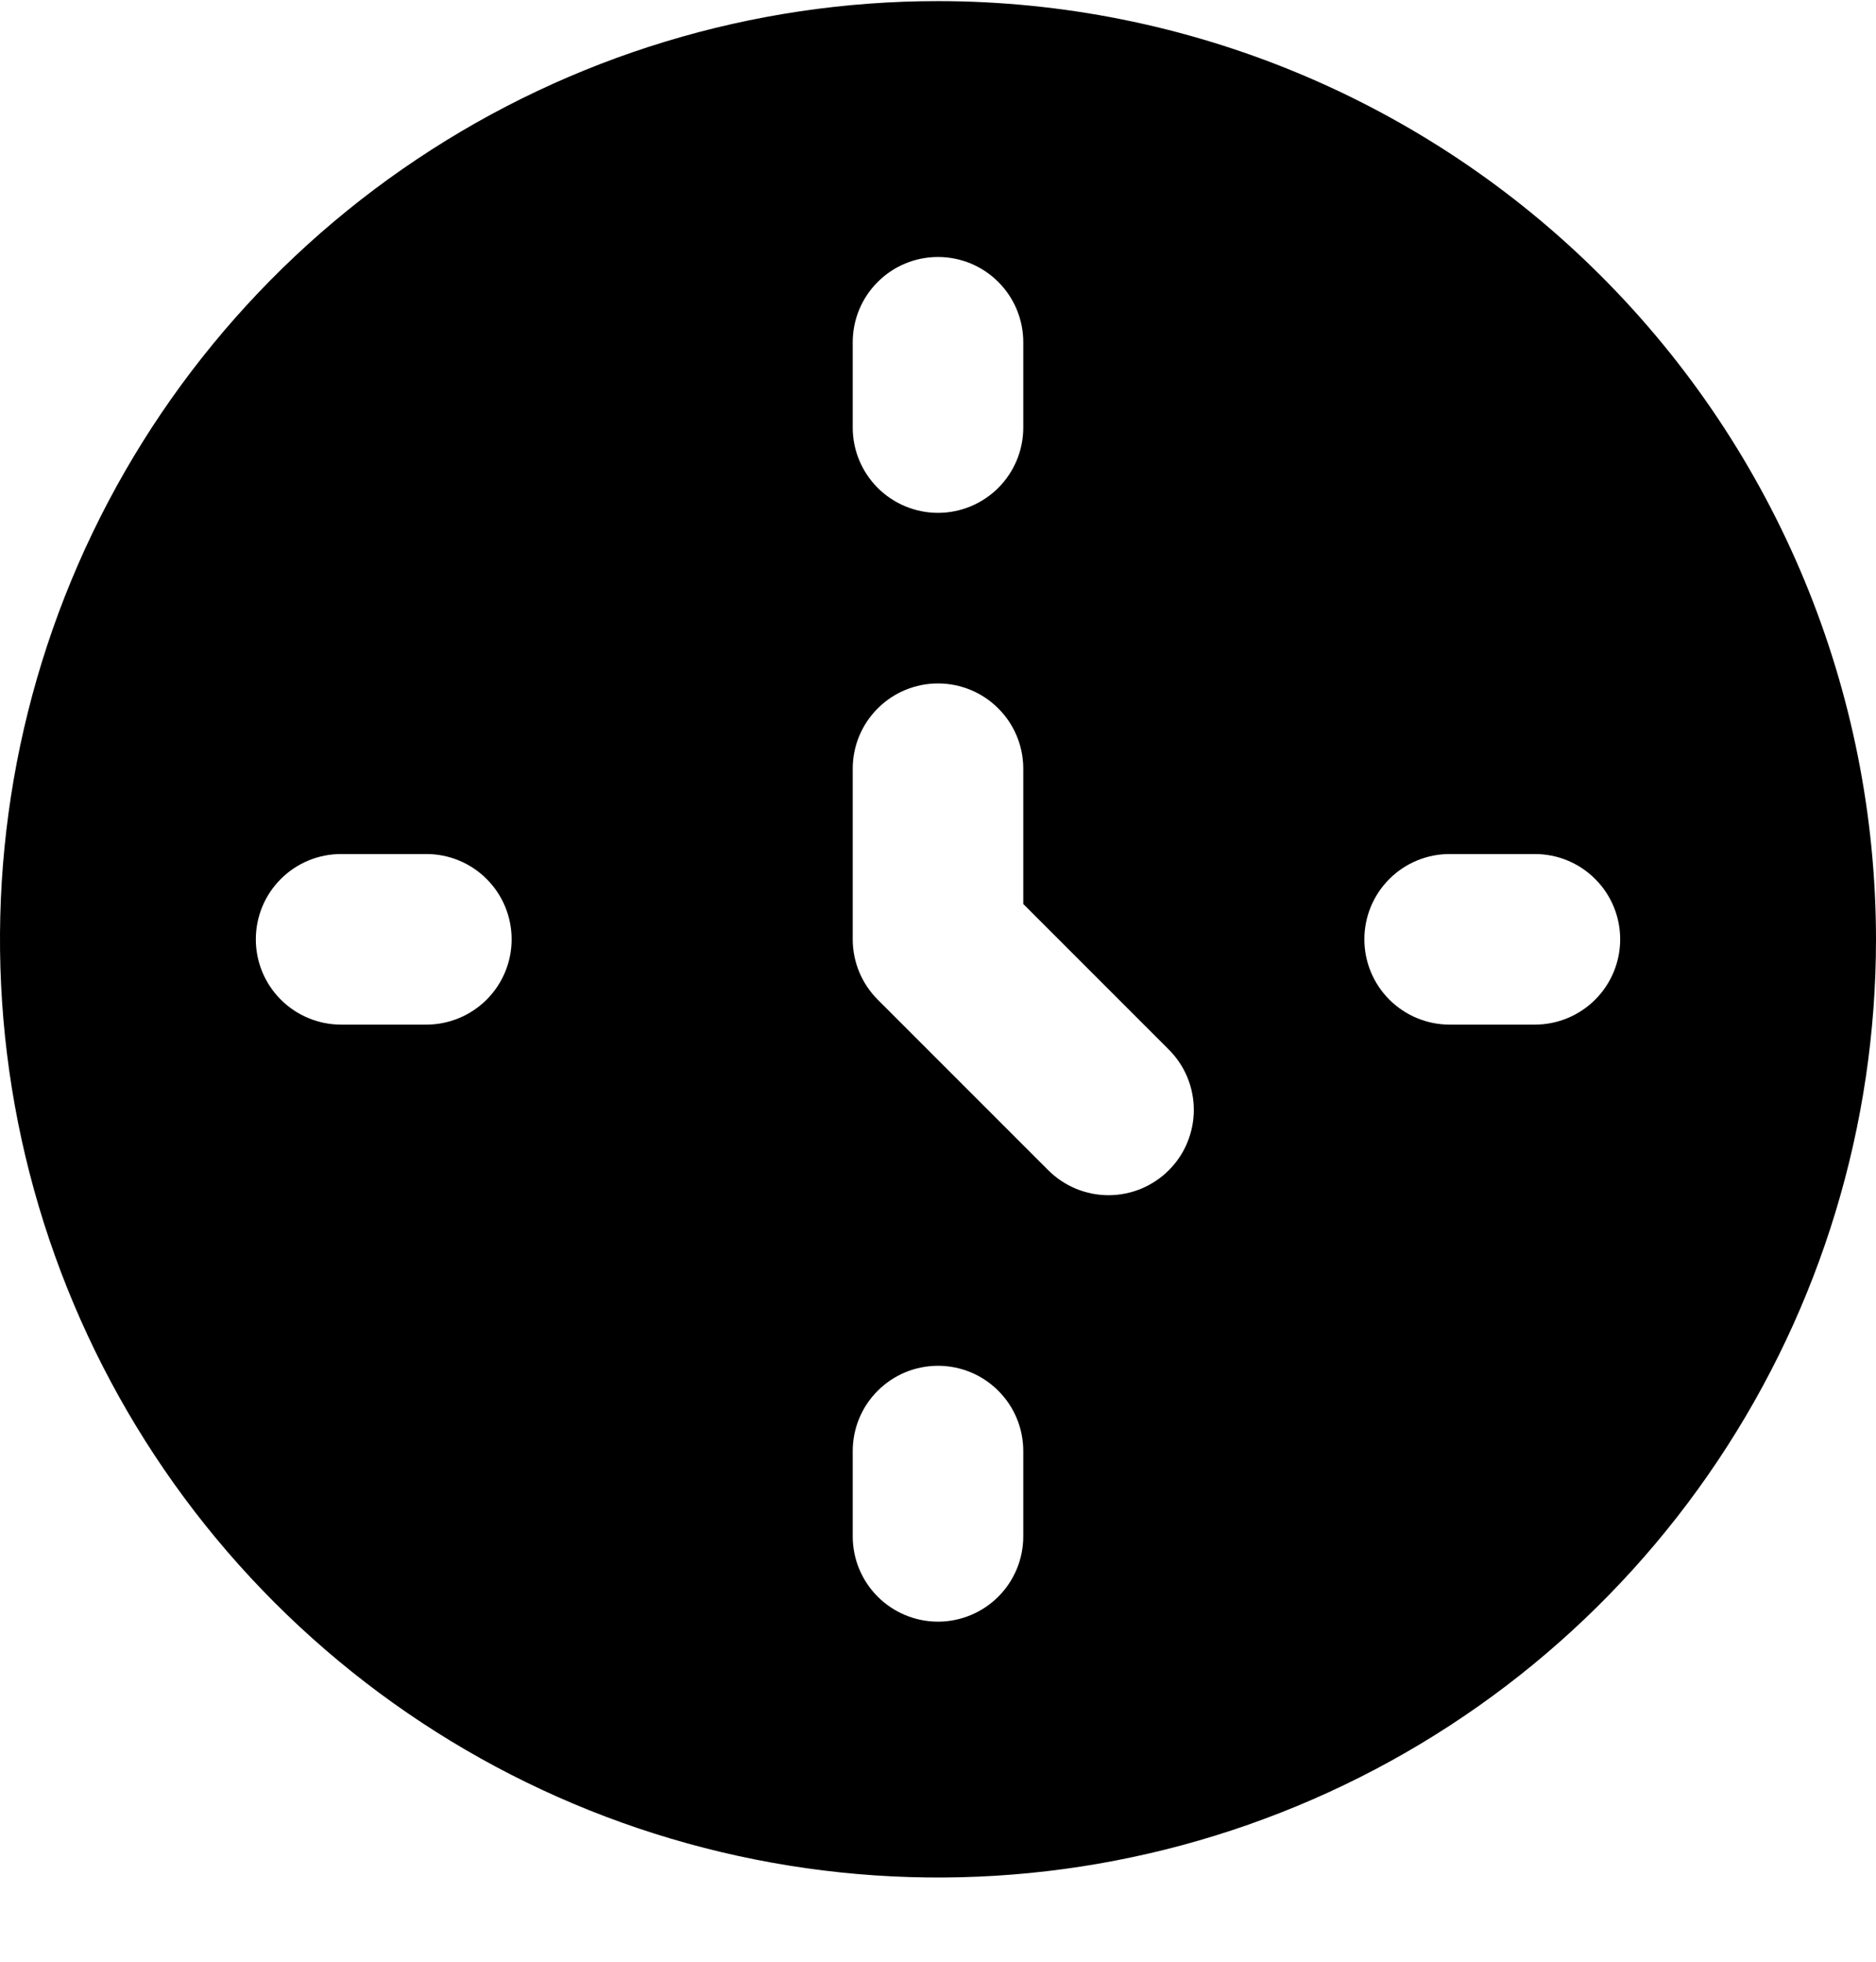 <svg width="22" height="23" viewBox="0 0 22 23" fill="none" xmlns="http://www.w3.org/2000/svg">
<path d="M11 0.013C8.824 0.013 6.698 0.658 4.889 1.867C3.08 3.075 1.67 4.793 0.837 6.803C0.005 8.813 -0.213 11.025 0.211 13.159C0.636 15.293 1.683 17.253 3.222 18.791C4.76 20.329 6.72 21.377 8.854 21.801C10.988 22.226 13.2 22.008 15.21 21.175C17.22 20.343 18.938 18.933 20.146 17.124C21.355 15.315 22 13.188 22 11.013C21.998 8.096 20.839 5.299 18.776 3.236C16.714 1.174 13.917 0.014 11 0.013ZM10 4.013C10 3.747 10.105 3.493 10.293 3.306C10.48 3.118 10.735 3.013 11 3.013C11.265 3.013 11.52 3.118 11.707 3.306C11.895 3.493 12 3.747 12 4.013V5.013C12 5.278 11.895 5.532 11.707 5.72C11.52 5.907 11.265 6.013 11 6.013C10.735 6.013 10.48 5.907 10.293 5.72C10.105 5.532 10 5.278 10 5.013V4.013ZM5 12.013H4C3.735 12.013 3.48 11.907 3.293 11.72C3.105 11.532 3 11.278 3 11.013C3 10.748 3.105 10.493 3.293 10.306C3.48 10.118 3.735 10.013 4 10.013H5C5.265 10.013 5.52 10.118 5.707 10.306C5.895 10.493 6 10.748 6 11.013C6 11.278 5.895 11.532 5.707 11.72C5.52 11.907 5.265 12.013 5 12.013ZM12 18.013C12 18.278 11.895 18.532 11.707 18.72C11.52 18.907 11.265 19.013 11 19.013C10.735 19.013 10.48 18.907 10.293 18.72C10.105 18.532 10 18.278 10 18.013V17.013C10 16.747 10.105 16.493 10.293 16.306C10.48 16.118 10.735 16.013 11 16.013C11.265 16.013 11.52 16.118 11.707 16.306C11.895 16.493 12 16.747 12 17.013V18.013ZM13.707 13.72C13.614 13.813 13.504 13.886 13.383 13.937C13.261 13.987 13.131 14.013 13 14.013C12.869 14.013 12.739 13.987 12.617 13.937C12.496 13.886 12.386 13.813 12.293 13.72L10.293 11.72C10.105 11.532 10 11.278 10 11.013V9.013C10 8.747 10.105 8.493 10.293 8.306C10.48 8.118 10.735 8.013 11 8.013C11.265 8.013 11.52 8.118 11.707 8.306C11.895 8.493 12 8.747 12 9.013V10.599L13.707 12.306C13.8 12.399 13.874 12.509 13.924 12.63C13.974 12.751 14 12.881 14 13.013C14 13.144 13.974 13.274 13.924 13.395C13.874 13.517 13.8 13.627 13.707 13.72ZM18 12.013H17C16.735 12.013 16.48 11.907 16.293 11.72C16.105 11.532 16 11.278 16 11.013C16 10.748 16.105 10.493 16.293 10.306C16.48 10.118 16.735 10.013 17 10.013H18C18.265 10.013 18.52 10.118 18.707 10.306C18.895 10.493 19 10.748 19 11.013C19 11.278 18.895 11.532 18.707 11.72C18.52 11.907 18.265 12.013 18 12.013Z" fill="#3571E7" style="fill:#3571E7;fill:color(display-p3 0.208 0.443 0.906);fill-opacity:1;"/>
</svg>
